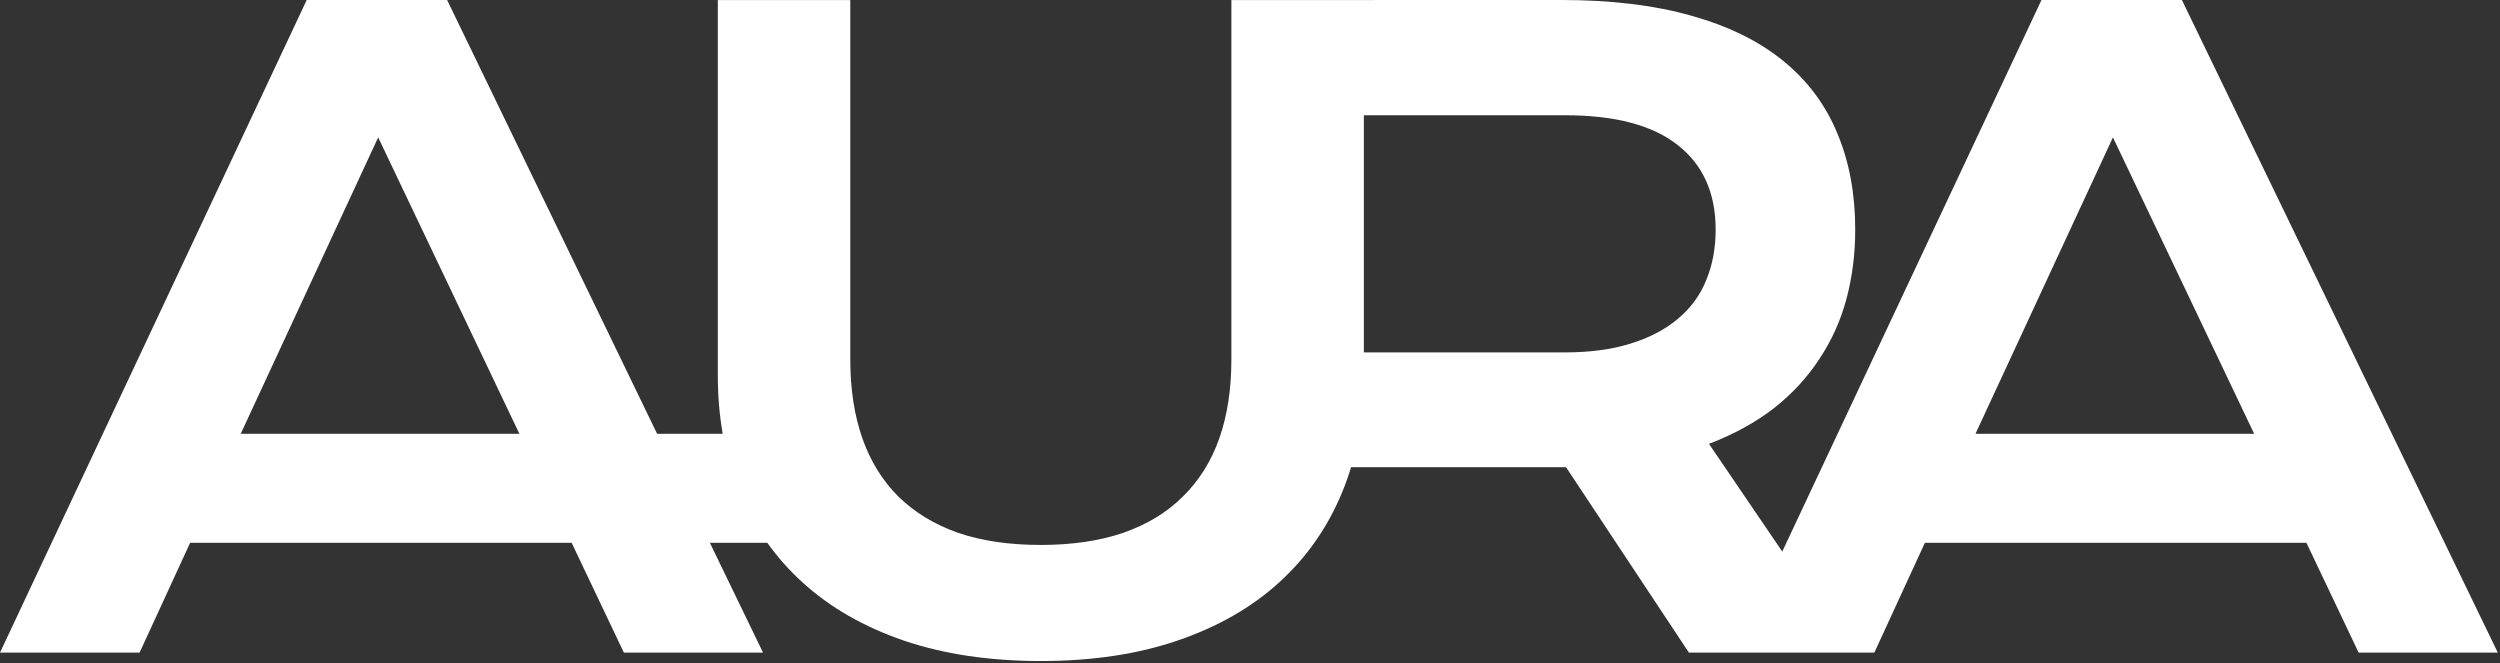 <?xml version="1.0" encoding="UTF-8"?> <svg xmlns="http://www.w3.org/2000/svg" width="1029" height="273" viewBox="0 0 1029 273" fill="none"><rect x="0" y="0" width="1029" height="273" fill="#333333" stroke="none"/><path fill-rule="evenodd" clip-rule="evenodd" d="M126.245 0H184.035L270.472 178.562H297.47C296.127 170.911 295.456 162.899 295.456 154.526L295.456 0.024H349.978V147.995C349.978 160.14 351.641 170.967 354.966 180.477C358.291 189.872 363.222 197.834 369.758 204.365C376.408 210.896 384.607 215.88 394.353 219.317C404.1 222.64 415.451 224.301 428.408 224.301C441.251 224.301 452.545 222.64 462.291 219.317C472.153 215.88 480.351 210.896 486.887 204.365C493.537 197.834 498.525 189.872 501.85 180.477C505.176 170.967 506.838 160.14 506.838 147.995V0.024L642.697 9.90589e-07C663.336 9.90589e-07 681.224 2.177 696.359 6.531C711.495 10.77 724.051 16.957 734.026 25.091C744.002 33.226 751.398 43.137 756.214 54.823C761.144 66.51 763.61 79.743 763.61 94.523C763.61 104.491 762.406 114 759.998 123.051C757.59 131.988 753.863 140.237 748.818 147.799C743.887 155.361 737.638 162.121 730.07 168.079C722.503 173.922 713.616 178.791 703.411 182.687L733.581 227.019L840.276 5.9244e-07H898.066L1028.09 268.617H970.82L949.321 223.417H792.289L771.477 268.617H761.89L714.031 268.617L695.155 268.617L644.589 192.311H556.095C555.03 195.843 553.804 199.288 552.417 202.646C546.455 217.083 537.798 229.457 526.446 239.768C515.094 250.08 501.163 258.043 484.651 263.657C468.254 269.271 449.506 272.078 428.408 272.078C407.31 272.078 388.505 269.271 371.994 263.657C355.597 258.043 341.722 250.08 330.371 239.768C324.898 234.797 320.052 229.347 315.832 223.417H292.185L314.064 268.617H256.79L235.29 223.417H78.258L57.447 268.617L0 268.617L126.245 0ZM155.656 56.542L213.791 178.562H99.07L155.656 56.542ZM671.076 141.44C663.393 143.846 654.392 145.049 644.073 145.049H561.361V47.433H644.073C664.827 47.433 680.364 51.558 690.683 59.807C701.003 67.942 706.163 79.514 706.163 94.523C706.163 102.199 704.844 109.188 702.207 115.49C699.684 121.677 695.786 126.947 690.511 131.301C685.352 135.654 678.873 139.034 671.076 141.44ZM869.687 56.542L927.821 178.562L813.1 178.562L869.687 56.542Z" fill="white"></path></svg> 